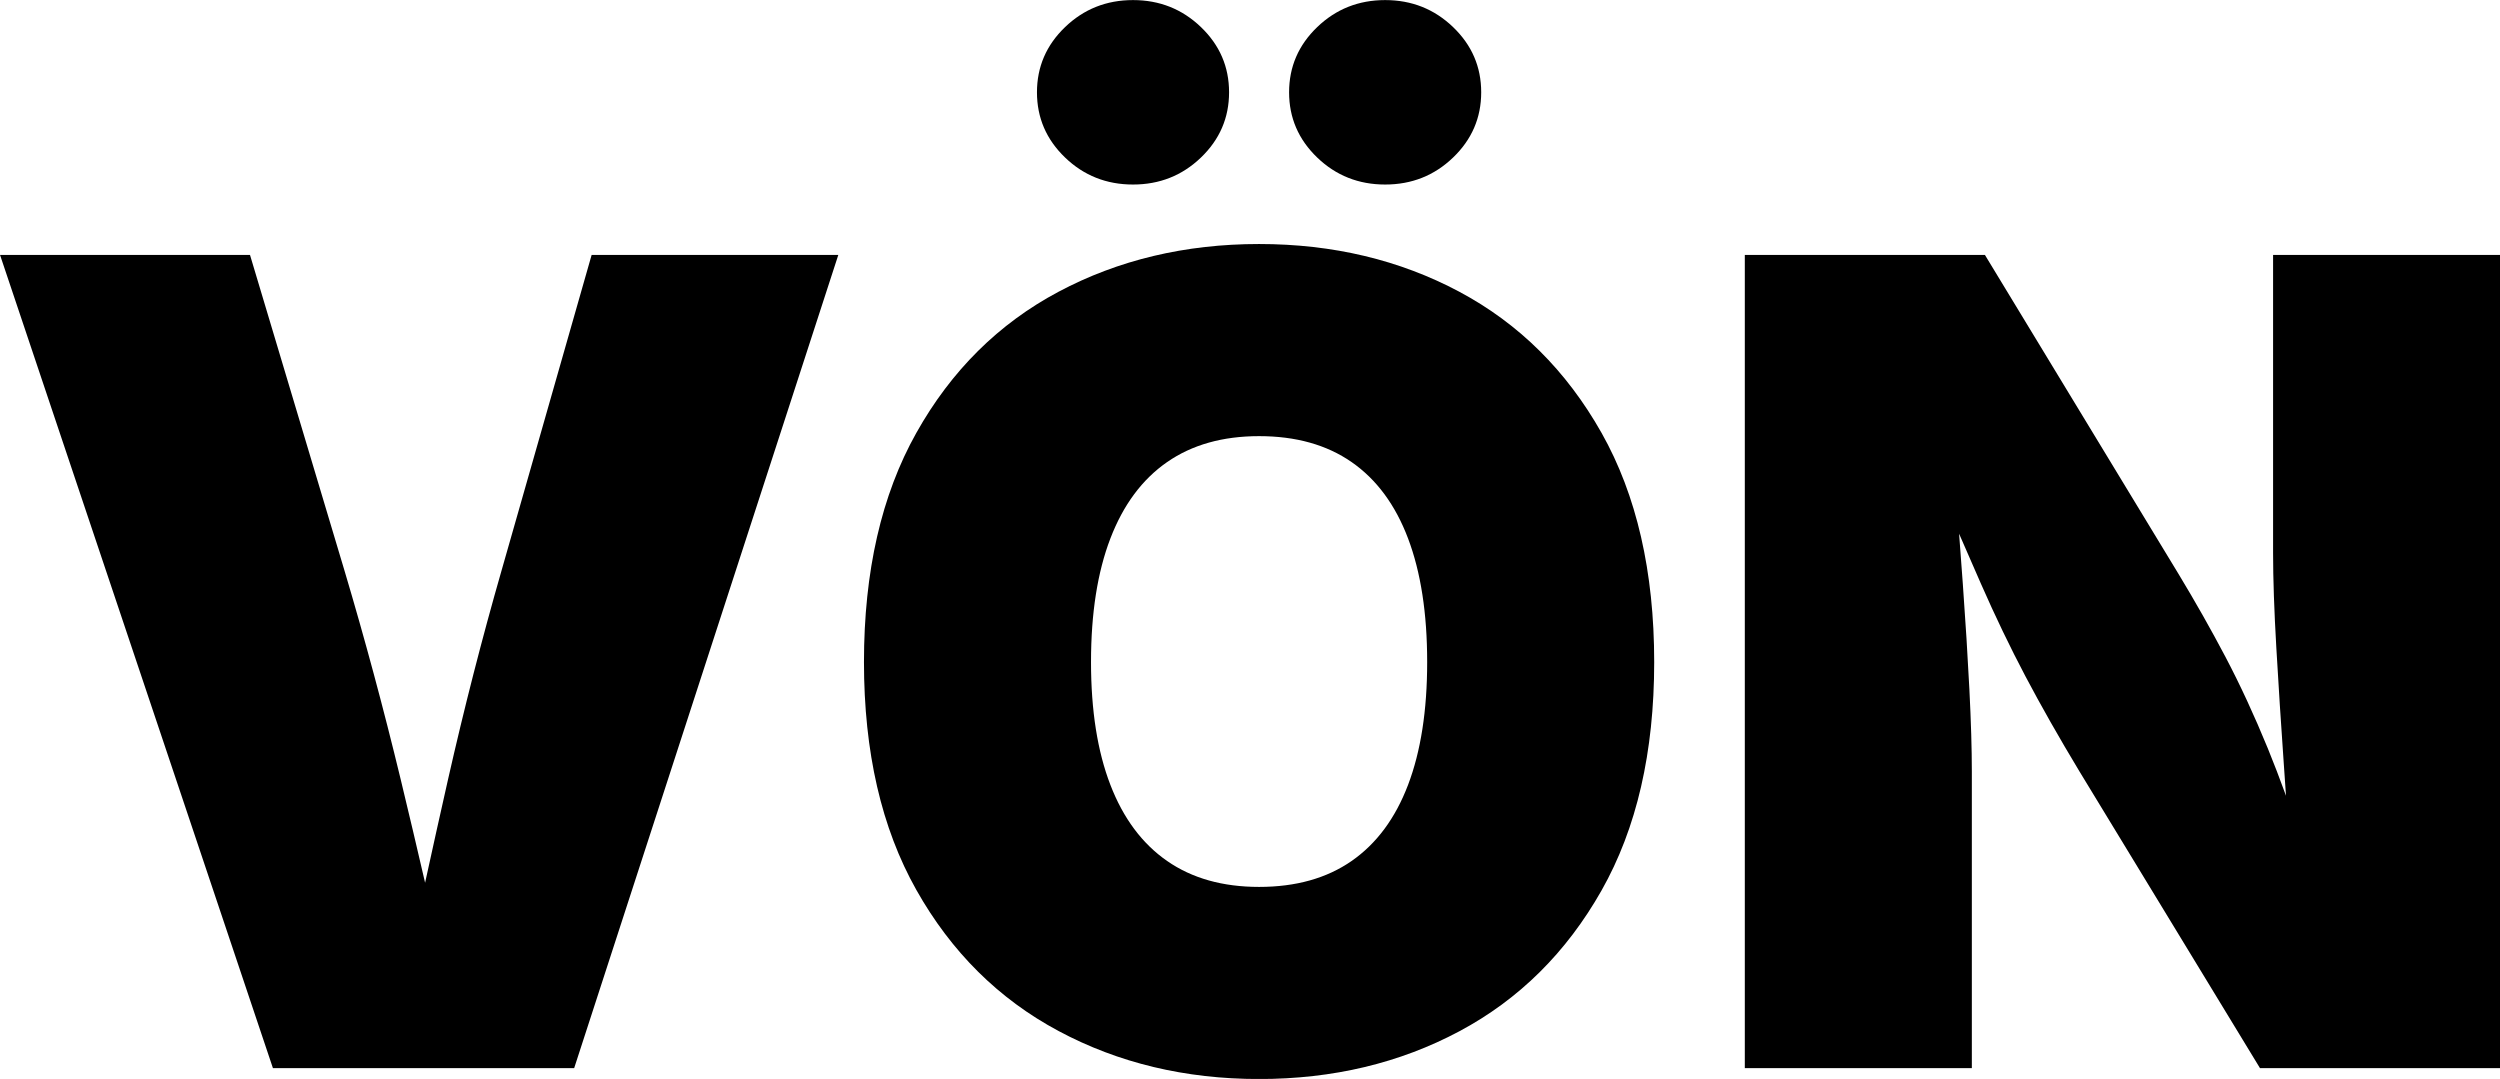 <svg xmlns="http://www.w3.org/2000/svg" id="Capa_1" version="1.1" viewBox="16.15 9.65 133.77 57.73">
  <!-- Generator: Adobe Illustrator 29.8.1, SVG Export Plug-In . SVG Version: 2.1.1 Build 2)  -->
  <path d="M42.989,40.17c-1.051,3.66-2.005,7.383-2.862,11.169-.415,1.835-.825,3.685-1.231,5.545-.43-1.86-.866-3.71-1.309-5.545-.915-3.786-1.917-7.509-3.008-11.169l-5.052-16.879h-13.375l14.601,43.511h16.12l14.133-43.511h-13.199l-4.818,16.879Z"/>
  <path d="M76.775,19.524c1.421,0,2.633-.481,3.636-1.445,1.002-.963,1.504-2.126,1.504-3.49s-.501-2.526-1.504-3.489c-1.003-.964-2.215-1.446-3.636-1.446s-2.633.482-3.635,1.446c-1.003.963-1.504,2.127-1.504,3.489s.501,2.526,1.504,3.49c1.002.964,2.214,1.445,3.635,1.445Z"/>
  <path d="M90.267,19.524c1.421,0,2.633-.481,3.635-1.445,1.002-.963,1.504-2.126,1.504-3.49s-.501-2.526-1.504-3.489c-1.003-.964-2.215-1.446-3.635-1.446s-2.634.482-3.636,1.446c-1.003.963-1.504,2.127-1.504,3.489s.501,2.526,1.504,3.49c1.002.964,2.215,1.445,3.636,1.445Z"/>
  <path d="M94.238,25.262c-3.193-1.703-6.766-2.555-10.717-2.555s-7.529.852-10.732,2.555c-3.203,1.704-5.739,4.22-7.607,7.549-1.869,3.329-2.803,7.417-2.803,12.265,0,4.809.934,8.873,2.803,12.192,1.869,3.319,4.405,5.835,7.607,7.548,3.202,1.713,6.779,2.57,10.732,2.57s7.524-.852,10.717-2.555c3.192-1.703,5.728-4.215,7.607-7.534,1.879-3.319,2.818-7.393,2.818-12.221s-.939-8.936-2.818-12.265c-1.879-3.329-4.415-5.845-7.607-7.549ZM91.493,51.646c-.682,1.792-1.689,3.149-3.022,4.074s-2.983,1.387-4.95,1.387c-1.947,0-3.587-.462-4.92-1.387-1.334-.925-2.346-2.282-3.037-4.074-.691-1.791-1.036-3.981-1.036-6.57,0-2.609.345-4.813,1.036-6.614.691-1.8,1.703-3.164,3.037-4.088,1.333-.924,2.973-1.387,4.92-1.387,1.966,0,3.616.462,4.95,1.387,1.333.925,2.341,2.288,3.022,4.088.681,1.801,1.022,4.005,1.022,6.614,0,2.589-.341,4.779-1.022,6.57Z"/>
  <path d="M137.778,23.291v15.944c0,1.382.058,3.081.175,5.096.117,2.015.248,4.059.394,6.132.043.613.083,1.197.122,1.766-.326-.896-.649-1.744-.969-2.525-.73-1.781-1.485-3.412-2.263-4.891-.779-1.479-1.616-2.959-2.511-4.439l-10.367-17.083h-12.848v43.511h12.148v-15.886c0-1.188-.044-2.647-.131-4.38-.088-1.732-.205-3.611-.351-5.636-.064-.893-.133-1.795-.2-2.692.412.946.801,1.837,1.163,2.663.769,1.752,1.567,3.412,2.394,4.979.828,1.567,1.786,3.256,2.877,5.066l9.665,15.886h12.849V23.291h-12.148Z"/>
</svg>
